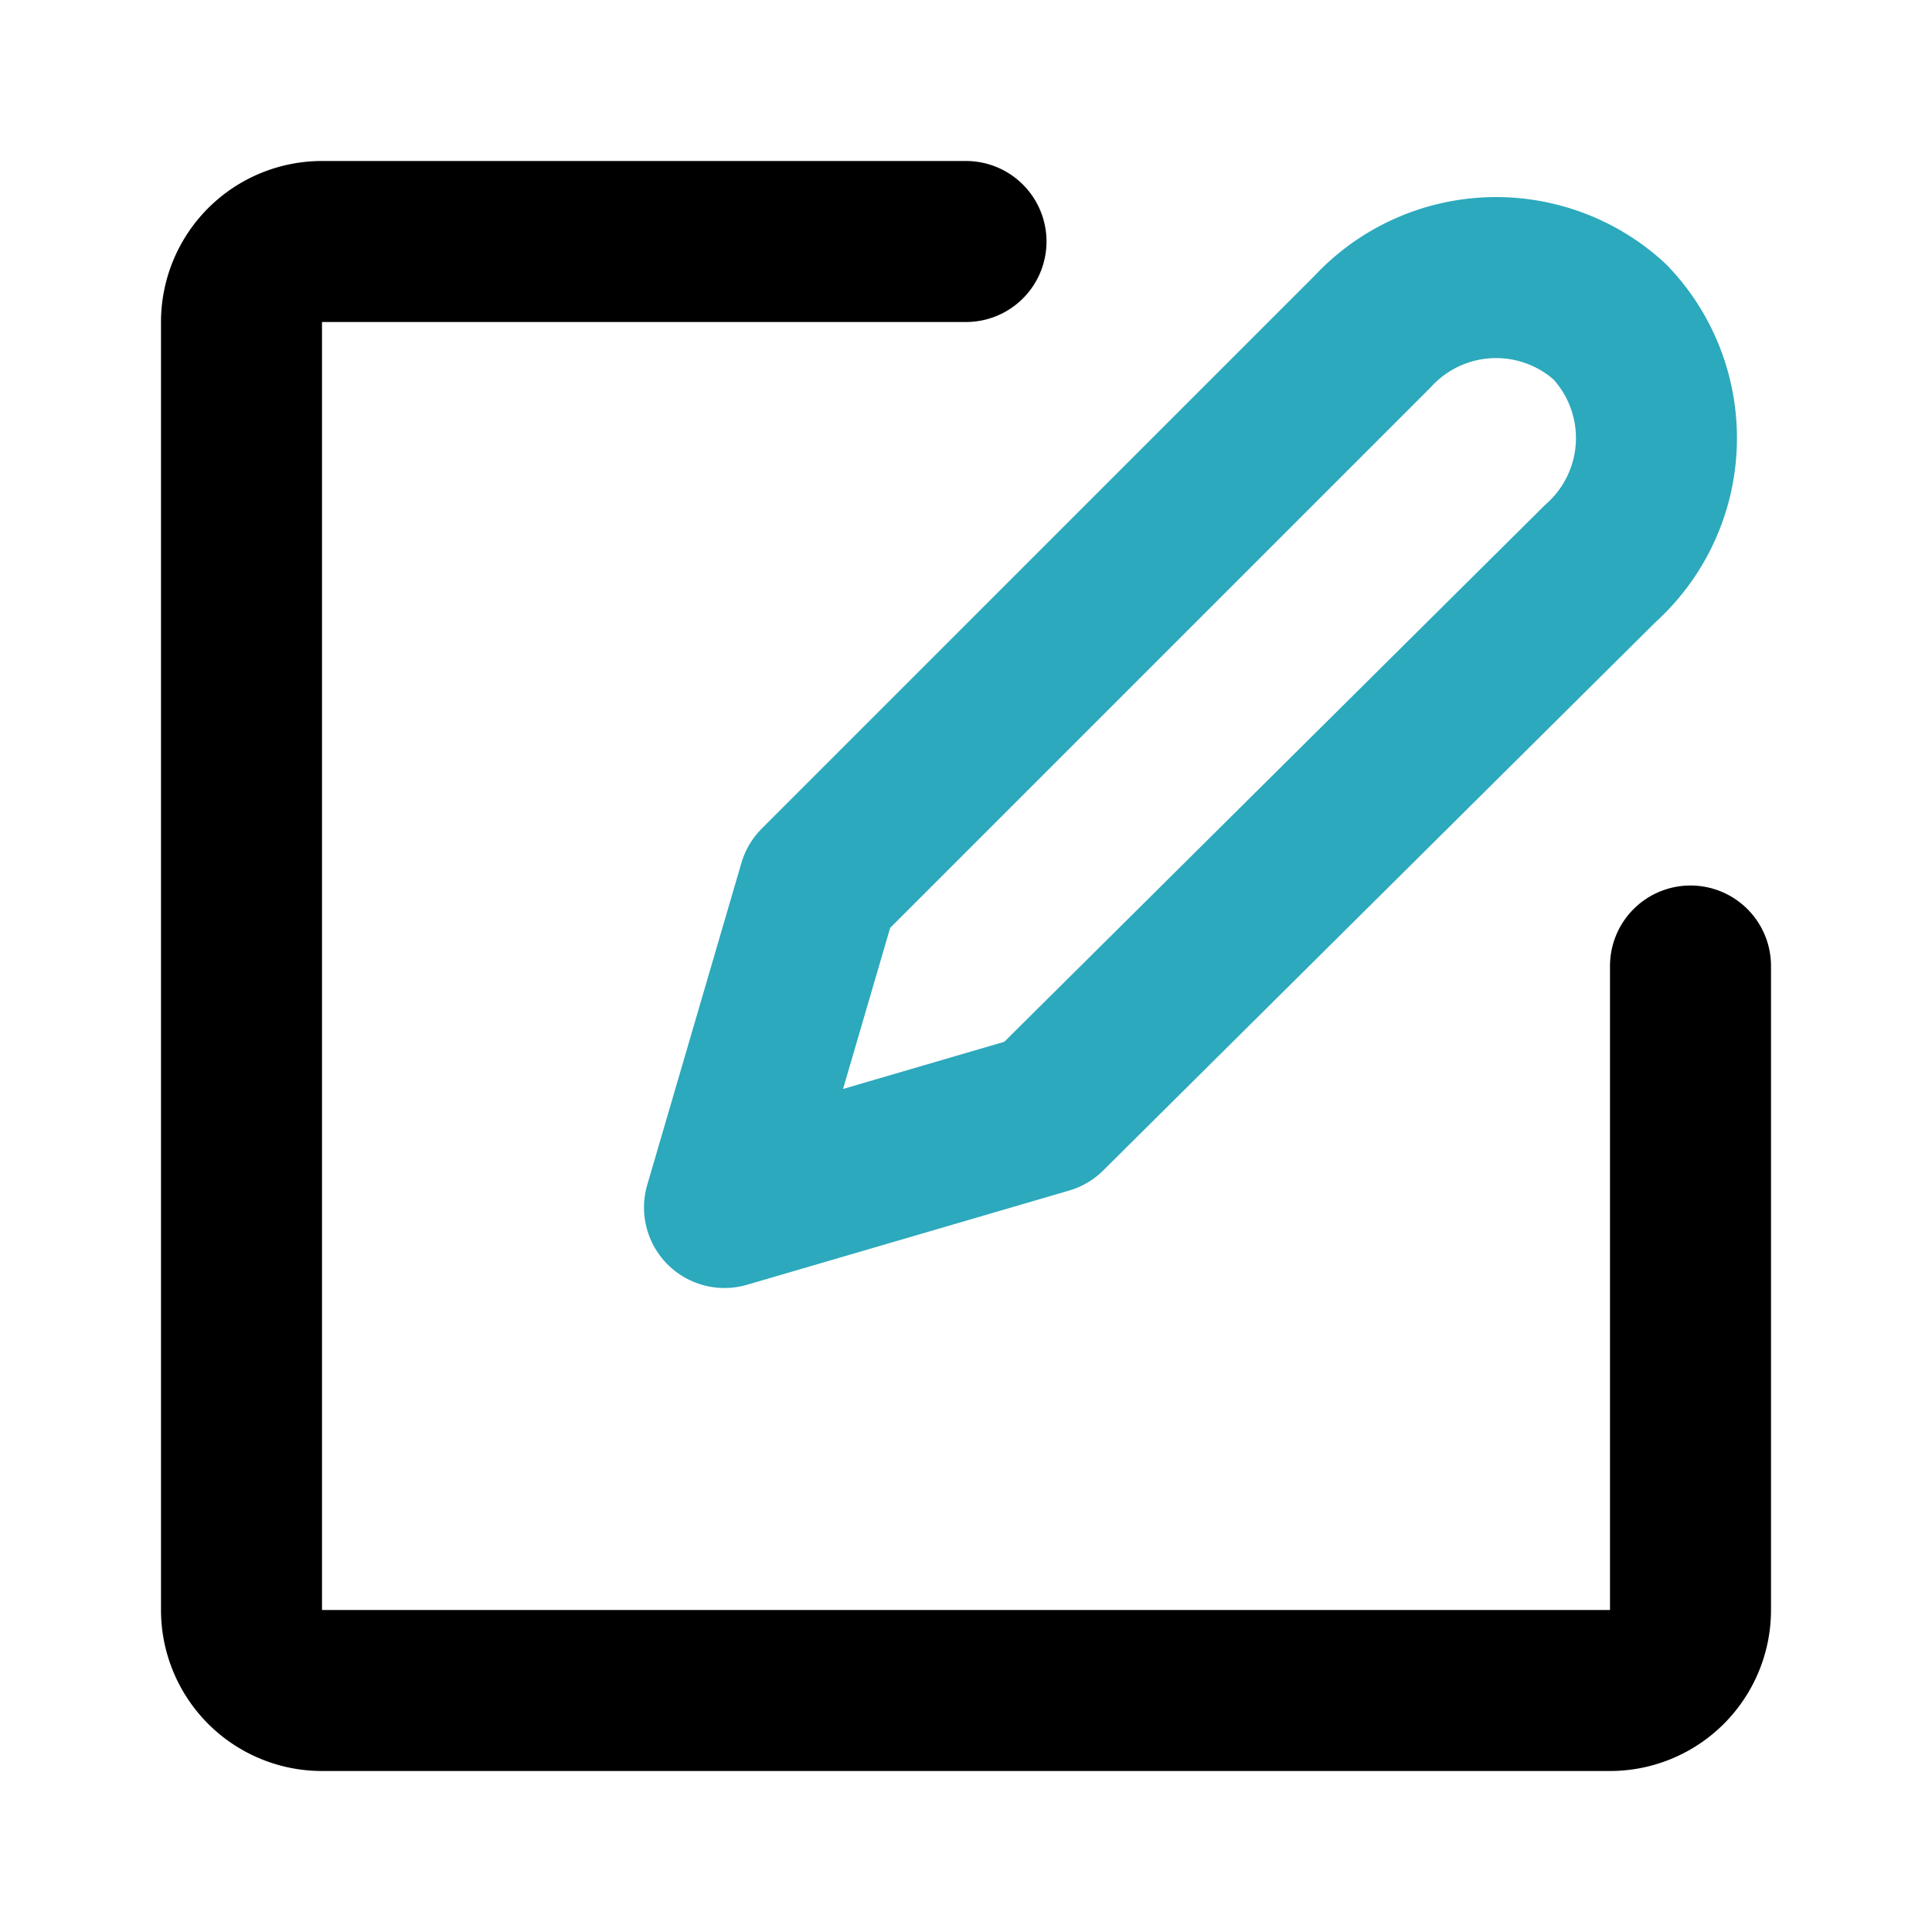 <?xml version="1.0" encoding="utf-8"?>
<svg fill="#000000" width="800px" height="800px" viewBox="0 0 24 24" id="create-note" data-name="Line Color" xmlns="http://www.w3.org/2000/svg" class="icon line-color"><path id="secondary" d="M20,4a2.09,2.09,0,0,0-2.95.12L10.17,11,9,15l4-1.17L19.88,7A2.09,2.09,0,0,0,20,4Z" style="fill: none; stroke: rgb(44, 169, 188); stroke-linecap: round; stroke-linejoin: round; stroke-width: 2;"></path><path id="primary" d="M12,3H4A1,1,0,0,0,3,4V20a1,1,0,0,0,1,1H20a1,1,0,0,0,1-1V12" style="fill: none; stroke: rgb(0, 0, 0); stroke-linecap: round; stroke-linejoin: round; stroke-width: 2;"></path></svg>